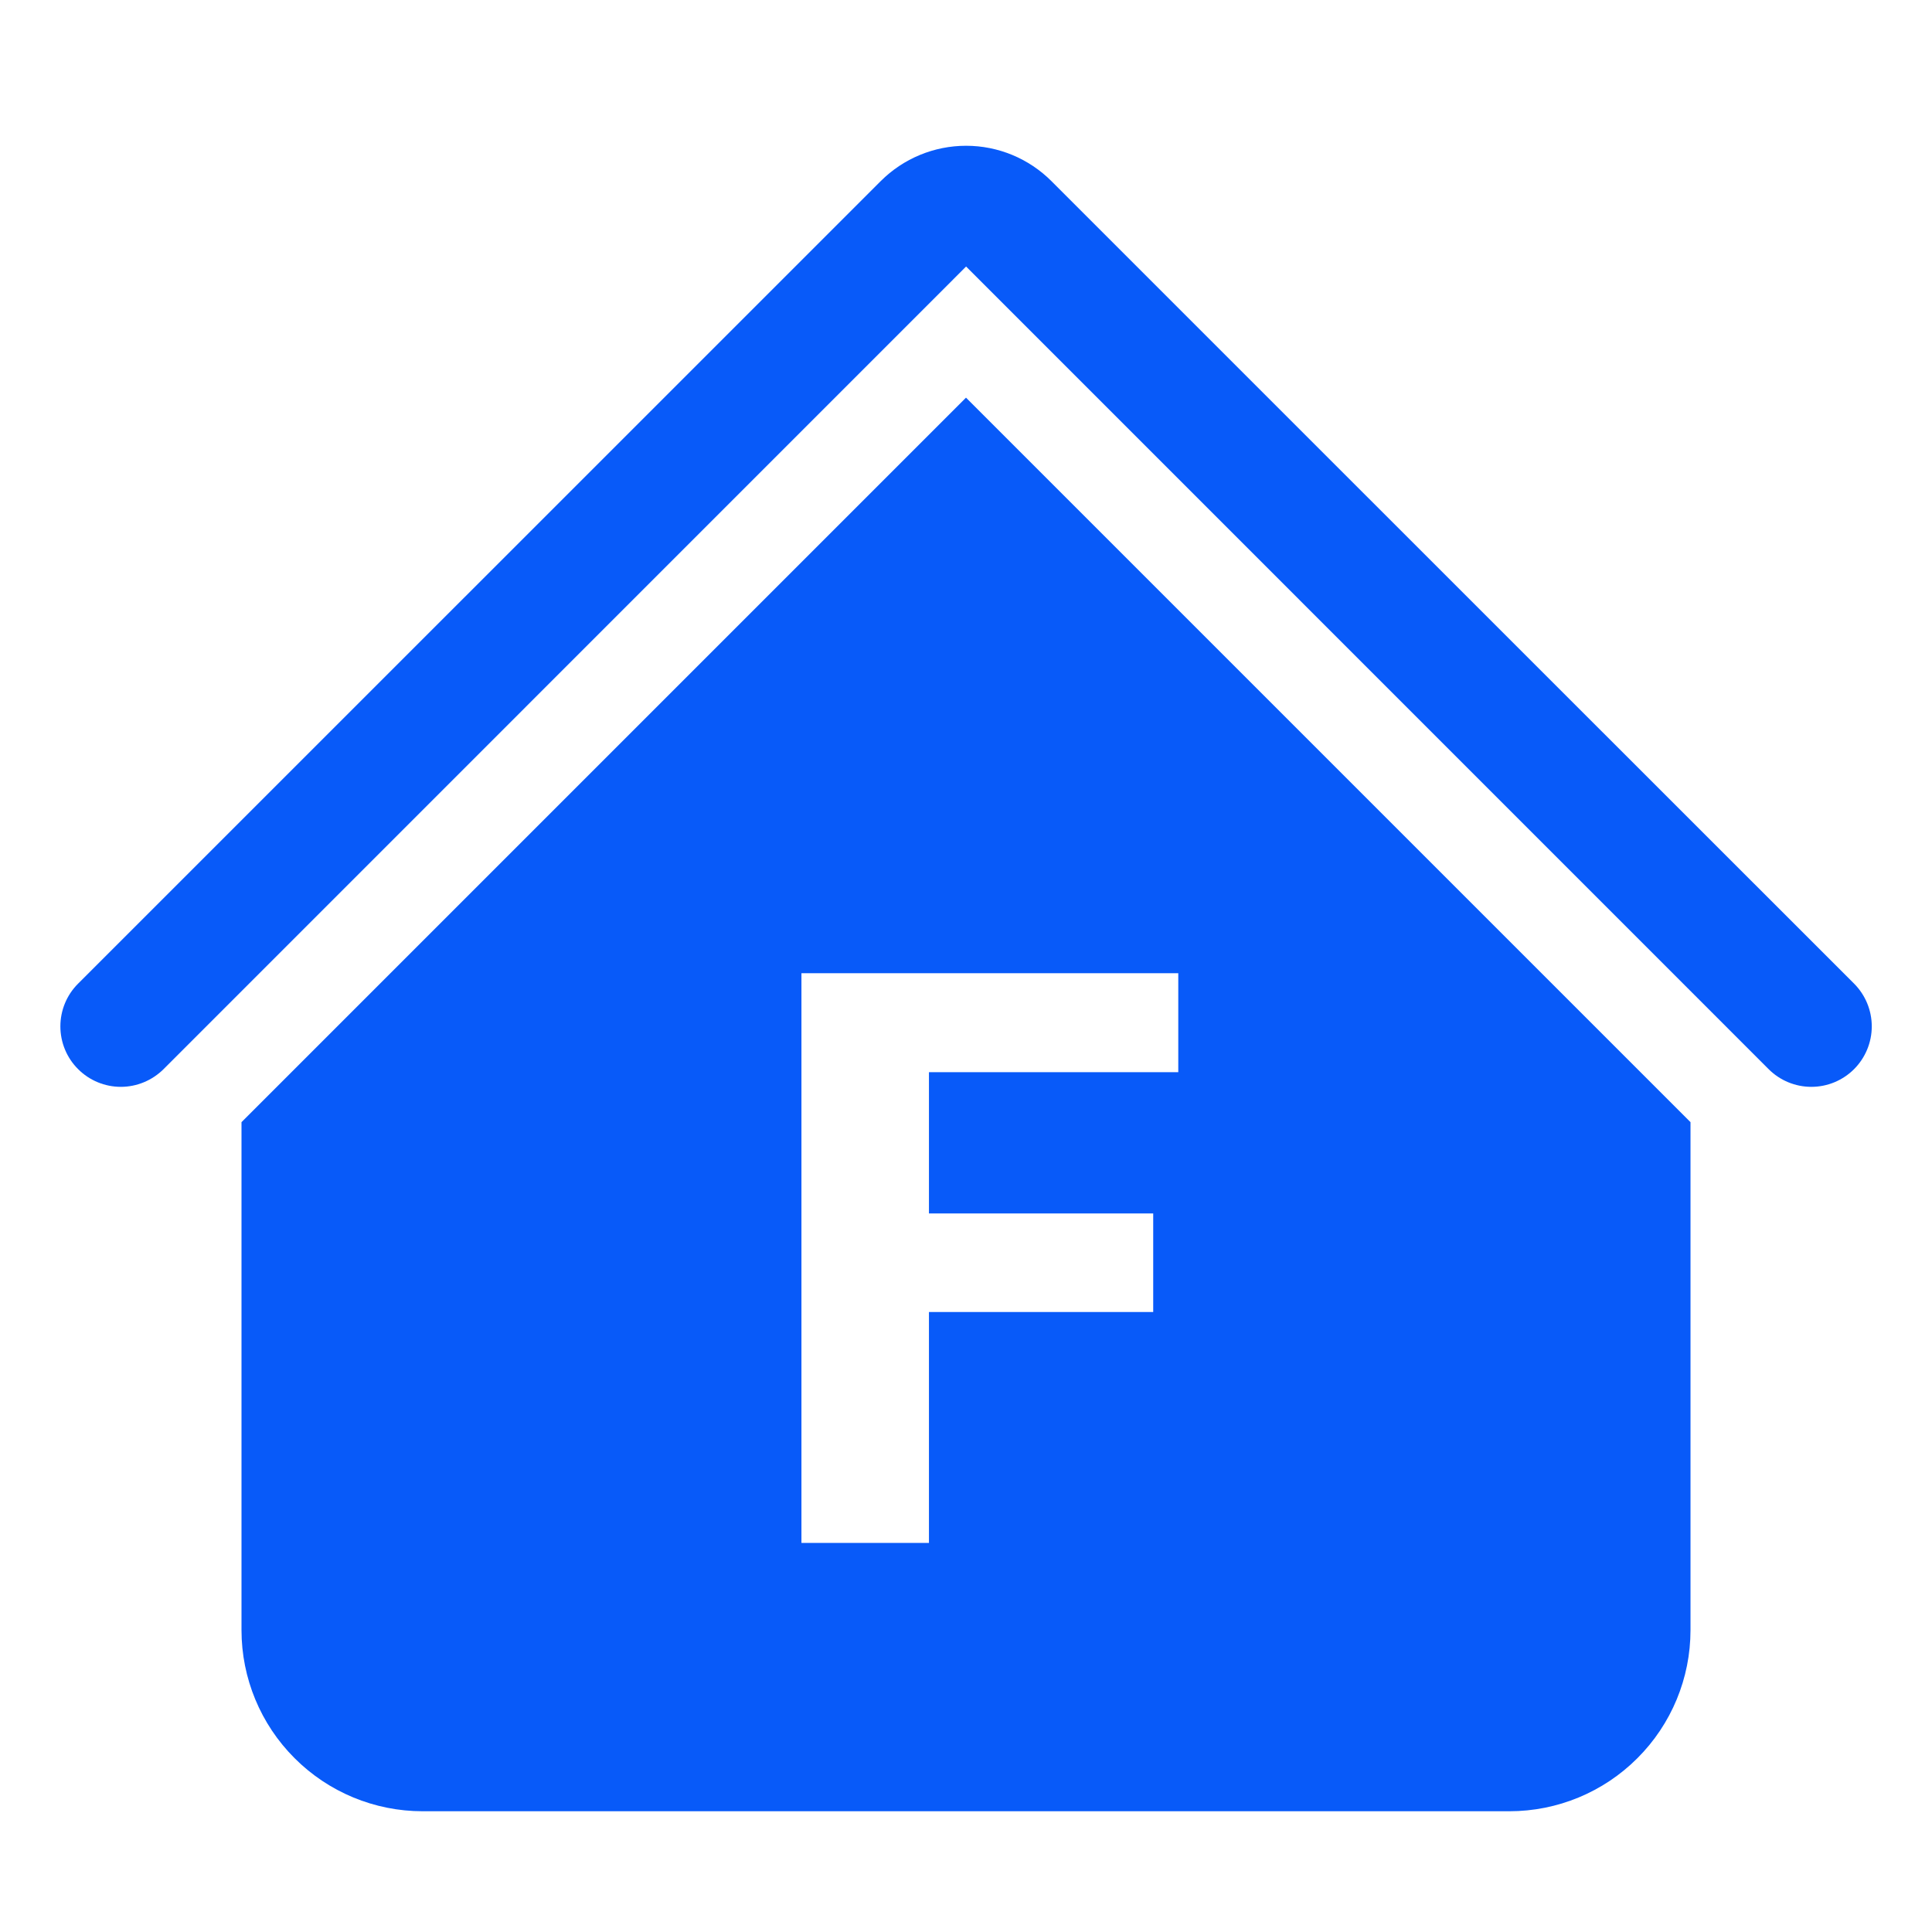 <svg width="40" height="40" viewBox="0 0 40 40" fill="none" xmlns="http://www.w3.org/2000/svg">
<path d="M20.002 3.018C20.665 3.018 21.3 3.281 21.769 3.75L27.502 9.483L32.502 14.482L38.387 20.365C38.621 20.6 38.753 20.918 38.753 21.25C38.753 21.582 38.621 21.9 38.387 22.135C38.152 22.37 37.834 22.502 37.502 22.502C37.17 22.502 36.851 22.37 36.617 22.135L20.002 5.518L3.387 22.135C3.27 22.251 3.132 22.343 2.981 22.406C2.829 22.469 2.666 22.502 2.502 22.502C2.17 22.502 1.851 22.37 1.617 22.135C1.5 22.019 1.408 21.881 1.345 21.729C1.282 21.577 1.25 21.414 1.25 21.25C1.25 21.086 1.282 20.923 1.345 20.771C1.408 20.619 1.5 20.481 1.617 20.365L18.234 3.75C18.703 3.281 19.339 3.018 20.002 3.018Z" fill="#085AF9"/>
<path d="M35 23.233V33.75C35 34.745 34.605 35.698 33.901 36.401C33.198 37.105 32.245 37.5 31.25 37.5H8.75C7.755 37.5 6.802 37.105 6.099 36.401C5.395 35.698 5 34.745 5 33.75V23.233L20 8.233L35 23.233ZM16.593 20.149V31.945H19.233V27.164H23.876V25.123H19.233V22.198H24.395V20.149H16.593Z" fill="#085AF9"/>
</svg>
